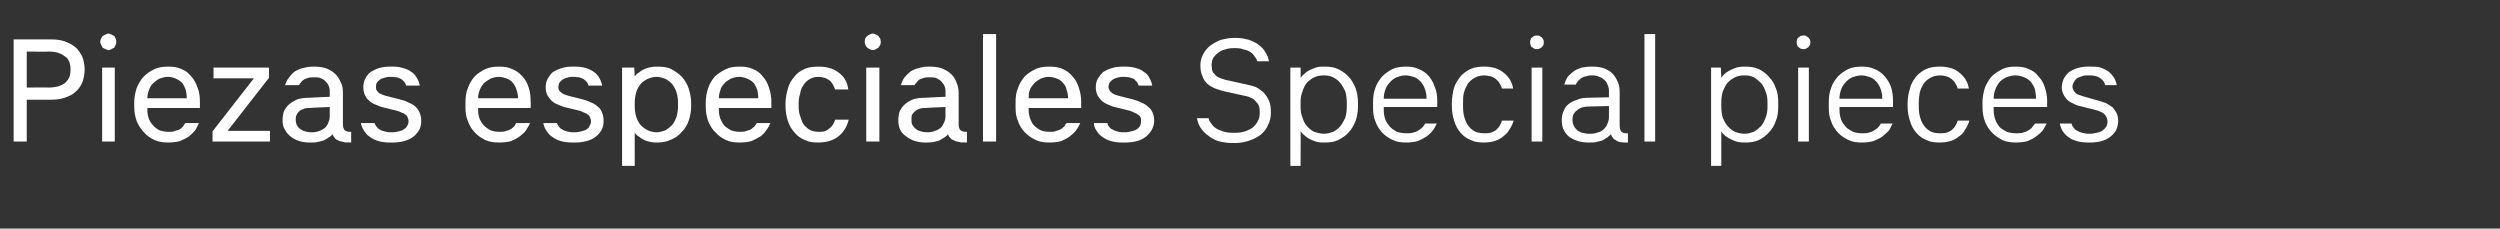 <?xml version="1.0" standalone="no"?>
<!DOCTYPE svg PUBLIC "-//W3C//DTD SVG 1.1//EN" "http://www.w3.org/Graphics/SVG/1.1/DTD/svg11.dtd">
<svg xmlns="http://www.w3.org/2000/svg" version="1.1" width="514px" height="47px" viewBox="0 -7 514 47" style="top:-7px">
  <rect x="0" y="-7" width="514" height="47" fill="#333333" stroke="none"/>
  <desc>Piezas especiales Special pieces</desc>
  <defs/>
  <g id="Polygon592723">
    <path d="M 2.8 22.1 L 5.5 22.1 L 5.5 13.5 C 5.5 13.5 10.47 13.52 10.5 13.5 C 11.5 13.5 12.4 13.4 13.3 13.1 C 14.1 12.8 14.9 12.5 15.5 11.9 C 16.1 11.4 16.6 10.7 16.9 10 C 17.2 9.2 17.4 8.3 17.4 7.3 C 17.4 6.3 17.2 5.4 16.9 4.6 C 16.5 3.9 16.1 3.2 15.5 2.7 C 14.9 2.2 14.1 1.8 13.3 1.5 C 12.4 1.2 11.5 1.1 10.5 1.1 C 10.47 1.08 2.8 1.1 2.8 1.1 L 2.8 22.1 Z M 5.5 11 L 5.5 3.6 C 5.5 3.6 10.12 3.65 10.1 3.6 C 10.7 3.6 11.3 3.7 11.8 3.8 C 12.4 4 12.8 4.2 13.2 4.5 C 13.6 4.7 14 5.1 14.2 5.6 C 14.4 6 14.5 6.6 14.5 7.3 C 14.5 8 14.4 8.6 14.2 9 C 13.9 9.5 13.6 9.9 13.2 10.2 C 12.8 10.4 12.3 10.7 11.8 10.8 C 11.3 10.9 10.7 11 10.1 11 C 10.12 10.96 5.5 11 5.5 11 Z M 21 22.1 L 23.6 22.1 L 23.6 6.9 L 21 6.9 L 21 22.1 Z M 22.3 3.3 C 22.5 3.3 22.7 3.2 22.9 3.1 C 23.1 3 23.3 2.9 23.5 2.8 C 23.6 2.6 23.7 2.4 23.8 2.2 C 23.9 2 23.9 1.8 23.9 1.6 C 23.9 1.4 23.9 1.2 23.8 1 C 23.7 0.8 23.6 0.6 23.5 0.4 C 23.3 0.3 23.1 0.2 22.9 0.1 C 22.7 0 22.5 -0.1 22.3 -0.1 C 22.1 -0.1 21.9 0 21.7 0.1 C 21.5 0.2 21.3 0.3 21.1 0.4 C 21 0.6 20.9 0.7 20.8 0.9 C 20.7 1.1 20.6 1.4 20.6 1.6 C 20.6 1.8 20.7 2 20.8 2.2 C 20.9 2.4 21 2.6 21.1 2.8 C 21.3 2.9 21.4 3 21.7 3.1 C 21.9 3.2 22.1 3.3 22.3 3.3 Z M 34.6 22.3 C 35.5 22.3 36.3 22.2 37 22 C 37.7 21.7 38.4 21.4 38.9 21 C 39.4 20.6 39.8 20.2 40.2 19.7 C 40.5 19.2 40.7 18.7 40.9 18.3 C 40.9 18.3 38.1 18.3 38.1 18.3 C 38 18.4 37.9 18.6 37.7 18.9 C 37.6 19.1 37.3 19.3 37.1 19.5 C 36.8 19.7 36.4 19.8 36 19.9 C 35.7 20.1 35.2 20.1 34.7 20.1 C 34 20.1 33.4 20 32.8 19.8 C 32.3 19.5 31.8 19.2 31.5 18.8 C 31.1 18.4 30.8 17.9 30.6 17.4 C 30.4 16.8 30.3 16.3 30.3 15.7 C 30.29 15.69 30.3 15.2 30.3 15.2 L 41.1 15.2 C 41.1 15.2 41.1 13.96 41.1 14 C 41.1 12.9 41 11.9 40.6 11 C 40.3 10.1 39.9 9.3 39.3 8.7 C 38.8 8 38.1 7.5 37.3 7.2 C 36.5 6.8 35.6 6.7 34.6 6.7 C 33.6 6.7 32.6 6.8 31.8 7.2 C 30.9 7.6 30.2 8.1 29.6 8.7 C 28.9 9.4 28.5 10.2 28.1 11.1 C 27.8 12 27.6 13 27.6 14.1 C 27.6 14.1 27.6 15 27.6 15 C 27.6 16.1 27.8 17 28.1 17.9 C 28.5 18.8 29 19.6 29.6 20.2 C 30.2 20.9 30.9 21.4 31.8 21.8 C 32.7 22.2 33.6 22.3 34.6 22.3 Z M 38.4 13.2 C 38.4 13.2 30.3 13.2 30.3 13.2 C 30.3 12.6 30.4 12.1 30.6 11.6 C 30.8 11 31 10.6 31.4 10.2 C 31.8 9.8 32.2 9.5 32.7 9.2 C 33.3 9 33.8 8.8 34.5 8.8 C 35.2 8.8 35.8 9 36.2 9.2 C 36.7 9.4 37.1 9.7 37.5 10.1 C 37.8 10.5 38 11 38.2 11.5 C 38.3 12 38.4 12.6 38.4 13.2 Z M 43.7 22.1 L 55.5 22.1 L 55.5 19.9 L 46.8 19.9 L 55.3 9 L 55.3 6.9 L 43.9 6.9 L 43.9 9.1 L 52.2 9.1 L 43.7 20 L 43.7 22.1 Z M 72.2 22.3 L 72.2 20.1 C 72.2 20.1 71.84 20.07 71.8 20.1 C 71.4 20.1 71 19.9 70.8 19.7 C 70.6 19.4 70.5 19 70.5 18.6 C 70.5 18.6 70.5 12.1 70.5 12.1 C 70.5 11.2 70.4 10.5 70 9.8 C 69.7 9.1 69.3 8.5 68.8 8.1 C 68.3 7.6 67.7 7.3 66.9 7 C 66.2 6.8 65.5 6.7 64.6 6.7 C 64.6 6.7 64.4 6.7 64.4 6.7 C 63.6 6.7 63 6.8 62.3 7 C 61.7 7.1 61.1 7.4 60.6 7.7 C 60.1 8.1 59.7 8.5 59.4 9 C 59 9.4 58.8 10 58.6 10.5 C 58.6 10.5 61.5 10.5 61.5 10.5 C 61.6 10.3 61.7 10.1 61.9 9.9 C 62.1 9.6 62.3 9.5 62.6 9.3 C 62.8 9.2 63.1 9.1 63.4 9 C 63.7 8.9 64 8.9 64.4 8.9 C 64.4 8.9 64.7 8.9 64.7 8.9 C 65.1 8.9 65.5 8.9 65.8 9 C 66.2 9.2 66.6 9.4 66.8 9.6 C 67.1 9.9 67.4 10.2 67.5 10.5 C 67.7 10.9 67.8 11.3 67.8 11.7 C 67.79 11.75 67.8 12.9 67.8 12.9 C 67.8 12.9 63.62 13.07 63.6 13.1 C 62.7 13.1 61.9 13.2 61.2 13.4 C 60.5 13.7 60 14 59.5 14.4 C 59 14.8 58.7 15.3 58.4 15.8 C 58.2 16.4 58.1 17 58.1 17.7 C 58.1 18.5 58.2 19.1 58.6 19.7 C 58.9 20.3 59.3 20.7 59.8 21.1 C 60.3 21.5 60.9 21.8 61.5 22 C 62.2 22.2 62.9 22.3 63.6 22.3 C 63.6 22.3 64 22.3 64 22.3 C 64.4 22.3 64.9 22.3 65.3 22.2 C 65.7 22.1 66.1 22 66.5 21.9 C 66.9 21.7 67.2 21.5 67.5 21.3 C 67.9 21.1 68.1 20.9 68.4 20.6 C 68.5 20.9 68.6 21.1 68.8 21.3 C 68.9 21.5 69.1 21.7 69.4 21.8 C 69.6 21.9 69.9 22.1 70.3 22.1 C 70.6 22.2 70.9 22.3 71.4 22.3 C 71.35 22.25 72.2 22.3 72.2 22.3 Z M 67.8 15 C 67.8 15 67.79 16.85 67.8 16.8 C 67.8 17.3 67.7 17.8 67.5 18.2 C 67.4 18.6 67.1 19 66.8 19.3 C 66.5 19.5 66.1 19.8 65.7 19.9 C 65.2 20.1 64.7 20.2 64.1 20.2 C 64.1 20.2 63.9 20.2 63.9 20.2 C 63.5 20.2 63.1 20.1 62.7 20 C 62.3 19.9 62 19.7 61.7 19.5 C 61.4 19.3 61.2 19 61 18.7 C 60.9 18.4 60.8 18 60.8 17.6 C 60.8 17.3 60.8 16.9 61 16.6 C 61.1 16.3 61.3 16.1 61.5 15.9 C 61.8 15.6 62.1 15.5 62.4 15.4 C 62.8 15.2 63.2 15.2 63.7 15.2 C 63.69 15.16 67.8 15 67.8 15 Z M 80.1 22.3 C 80.1 22.3 80.8 22.3 80.8 22.3 C 81.6 22.3 82.4 22.2 83.1 22 C 83.8 21.8 84.5 21.5 85 21.1 C 85.5 20.7 85.9 20.2 86.2 19.7 C 86.5 19.1 86.6 18.5 86.6 17.9 C 86.6 17.2 86.5 16.7 86.3 16.2 C 86.1 15.7 85.8 15.3 85.5 15 C 85.1 14.6 84.6 14.3 84 14.1 C 83.5 13.8 82.9 13.6 82.1 13.4 C 82.1 13.4 79.3 12.7 79.3 12.7 C 79 12.6 78.7 12.5 78.5 12.4 C 78.2 12.3 78 12.2 77.8 12 C 77.7 11.9 77.5 11.7 77.4 11.5 C 77.3 11.3 77.3 11.1 77.3 10.9 C 77.3 10.6 77.3 10.3 77.5 10 C 77.6 9.8 77.8 9.6 78.1 9.4 C 78.3 9.2 78.6 9.1 79 9 C 79.3 8.9 79.7 8.8 80.1 8.8 C 80.1 8.8 80.6 8.8 80.6 8.8 C 80.9 8.8 81.2 8.9 81.6 8.9 C 81.9 9 82.2 9.1 82.4 9.2 C 82.7 9.4 82.9 9.6 83.1 9.8 C 83.3 10 83.4 10.3 83.5 10.6 C 83.5 10.6 86.3 10.6 86.3 10.6 C 86.2 10 86 9.5 85.7 9 C 85.4 8.5 85.1 8.1 84.6 7.8 C 84.1 7.4 83.6 7.2 82.9 7 C 82.3 6.8 81.6 6.7 80.8 6.7 C 80.8 6.7 80.1 6.7 80.1 6.7 C 79.3 6.7 78.6 6.8 77.9 7 C 77.3 7.2 76.7 7.5 76.2 7.8 C 75.7 8.2 75.3 8.7 75.1 9.2 C 74.8 9.7 74.7 10.3 74.7 11 C 74.7 11.5 74.8 12 75 12.5 C 75.2 12.9 75.4 13.3 75.8 13.6 C 76.2 14 76.6 14.3 77.2 14.5 C 77.7 14.7 78.3 15 78.9 15.1 C 78.9 15.1 81.7 15.8 81.7 15.8 C 82.1 15.9 82.4 16.1 82.7 16.2 C 83 16.3 83.2 16.4 83.4 16.6 C 83.6 16.7 83.7 16.9 83.8 17.1 C 83.9 17.4 84 17.6 84 17.9 C 84 18.3 83.9 18.6 83.7 18.9 C 83.6 19.2 83.3 19.4 83 19.6 C 82.8 19.8 82.4 19.9 82 20 C 81.6 20.1 81.2 20.2 80.7 20.2 C 80.7 20.2 80.3 20.2 80.3 20.2 C 79.8 20.2 79.4 20.1 79 20 C 78.6 19.9 78.3 19.8 78 19.6 C 77.8 19.5 77.6 19.3 77.4 19 C 77.2 18.8 77.1 18.5 77 18.3 C 77 18.3 74.2 18.3 74.2 18.3 C 74.3 18.8 74.5 19.4 74.8 19.8 C 75.1 20.3 75.5 20.8 76 21.1 C 76.5 21.5 77.1 21.8 77.8 22 C 78.5 22.2 79.2 22.3 80.1 22.3 Z M 102.7 22.3 C 103.6 22.3 104.4 22.2 105.1 22 C 105.8 21.7 106.4 21.4 106.9 21 C 107.4 20.6 107.9 20.2 108.2 19.7 C 108.5 19.2 108.8 18.7 109 18.3 C 109 18.3 106.1 18.3 106.1 18.3 C 106.1 18.4 105.9 18.6 105.8 18.9 C 105.6 19.1 105.4 19.3 105.1 19.5 C 104.8 19.7 104.5 19.8 104.1 19.9 C 103.7 20.1 103.2 20.1 102.7 20.1 C 102 20.1 101.4 20 100.9 19.8 C 100.3 19.5 99.9 19.2 99.5 18.8 C 99.1 18.4 98.8 17.9 98.6 17.4 C 98.4 16.8 98.3 16.3 98.3 15.7 C 98.33 15.69 98.3 15.2 98.3 15.2 L 109.1 15.2 C 109.1 15.2 109.15 13.96 109.1 14 C 109.1 12.9 109 11.9 108.7 11 C 108.4 10.1 108 9.3 107.4 8.7 C 106.8 8 106.1 7.5 105.3 7.2 C 104.5 6.8 103.6 6.7 102.6 6.7 C 101.6 6.7 100.7 6.8 99.8 7.2 C 99 7.6 98.2 8.1 97.6 8.7 C 97 9.4 96.5 10.2 96.2 11.1 C 95.8 12 95.7 13 95.7 14.1 C 95.7 14.1 95.7 15 95.7 15 C 95.7 16.1 95.8 17 96.2 17.9 C 96.5 18.8 97 19.6 97.6 20.2 C 98.2 20.9 99 21.4 99.8 21.8 C 100.7 22.2 101.6 22.3 102.7 22.3 Z M 106.5 13.2 C 106.5 13.2 98.3 13.2 98.3 13.2 C 98.3 12.6 98.4 12.1 98.6 11.6 C 98.8 11 99.1 10.6 99.4 10.2 C 99.8 9.8 100.3 9.5 100.8 9.2 C 101.3 9 101.9 8.8 102.5 8.8 C 103.2 8.8 103.8 9 104.3 9.2 C 104.8 9.4 105.2 9.7 105.5 10.1 C 105.8 10.5 106.1 11 106.2 11.5 C 106.4 12 106.5 12.6 106.5 13.2 Z M 117.6 22.3 C 117.6 22.3 118.3 22.3 118.3 22.3 C 119.1 22.3 119.9 22.2 120.6 22 C 121.4 21.8 122 21.5 122.5 21.1 C 123 20.7 123.4 20.2 123.7 19.7 C 124 19.1 124.1 18.5 124.1 17.9 C 124.1 17.2 124 16.7 123.8 16.2 C 123.6 15.7 123.4 15.3 123 15 C 122.6 14.6 122.1 14.3 121.6 14.1 C 121 13.8 120.4 13.6 119.7 13.4 C 119.7 13.4 116.9 12.7 116.9 12.7 C 116.5 12.6 116.3 12.5 116 12.4 C 115.8 12.3 115.5 12.2 115.4 12 C 115.2 11.9 115 11.7 114.9 11.5 C 114.8 11.3 114.8 11.1 114.8 10.9 C 114.8 10.6 114.9 10.3 115 10 C 115.2 9.8 115.4 9.6 115.6 9.4 C 115.9 9.2 116.2 9.1 116.5 9 C 116.8 8.9 117.2 8.8 117.6 8.8 C 117.6 8.8 118.1 8.8 118.1 8.8 C 118.4 8.8 118.7 8.9 119.1 8.9 C 119.4 9 119.7 9.1 119.9 9.2 C 120.2 9.4 120.4 9.6 120.6 9.8 C 120.8 10 120.9 10.3 121 10.6 C 121 10.6 123.8 10.6 123.8 10.6 C 123.7 10 123.5 9.5 123.2 9 C 122.9 8.5 122.6 8.1 122.1 7.8 C 121.6 7.4 121.1 7.2 120.5 7 C 119.8 6.8 119.1 6.7 118.3 6.7 C 118.3 6.7 117.6 6.7 117.6 6.7 C 116.8 6.7 116.1 6.8 115.5 7 C 114.8 7.2 114.2 7.5 113.7 7.8 C 113.2 8.2 112.9 8.7 112.6 9.2 C 112.3 9.7 112.2 10.3 112.2 11 C 112.2 11.5 112.3 12 112.5 12.5 C 112.7 12.9 113 13.3 113.3 13.6 C 113.7 14 114.1 14.3 114.7 14.5 C 115.2 14.7 115.8 15 116.4 15.1 C 116.4 15.1 119.3 15.8 119.3 15.8 C 119.6 15.9 119.9 16.1 120.2 16.2 C 120.5 16.3 120.7 16.4 120.9 16.6 C 121.1 16.7 121.2 16.9 121.3 17.1 C 121.4 17.4 121.5 17.6 121.5 17.9 C 121.5 18.3 121.4 18.6 121.2 18.9 C 121.1 19.2 120.9 19.4 120.6 19.6 C 120.3 19.8 119.9 19.9 119.5 20 C 119.1 20.1 118.7 20.2 118.2 20.2 C 118.2 20.2 117.8 20.2 117.8 20.2 C 117.3 20.2 116.9 20.1 116.5 20 C 116.2 19.9 115.8 19.8 115.6 19.6 C 115.3 19.5 115.1 19.3 114.9 19 C 114.7 18.8 114.6 18.5 114.5 18.3 C 114.5 18.3 111.7 18.3 111.7 18.3 C 111.8 18.8 112 19.4 112.3 19.8 C 112.6 20.3 113 20.8 113.5 21.1 C 114 21.5 114.6 21.8 115.3 22 C 116 22.2 116.8 22.3 117.6 22.3 Z M 127.9 27.1 L 130.5 27.1 C 130.5 27.1 130.49 20.27 130.5 20.3 C 130.7 20.6 131 20.9 131.4 21.1 C 131.7 21.4 132.1 21.6 132.5 21.8 C 132.9 22 133.4 22.1 133.8 22.2 C 134.3 22.3 134.7 22.3 135.2 22.3 C 136.2 22.3 137.2 22.1 138 21.7 C 138.8 21.4 139.6 20.8 140.2 20.1 C 140.8 19.5 141.3 18.7 141.6 17.8 C 141.9 16.9 142.1 15.9 142.1 14.9 C 142.1 14.9 142.1 14.2 142.1 14.2 C 142.1 13.1 141.9 12.2 141.6 11.2 C 141.3 10.3 140.8 9.5 140.2 8.8 C 139.6 8.2 138.8 7.6 138 7.2 C 137.2 6.8 136.2 6.7 135.2 6.7 C 134.7 6.7 134.3 6.7 133.8 6.8 C 133.4 6.9 132.9 7 132.5 7.2 C 132.1 7.4 131.7 7.6 131.4 7.9 C 131 8.1 130.7 8.4 130.5 8.7 C 130.49 8.73 130.4 6.9 130.4 6.9 L 127.9 6.9 L 127.9 27.1 Z M 135 20.2 C 134.3 20.2 133.7 20 133.2 19.8 C 132.6 19.5 132.1 19.1 131.7 18.7 C 131.3 18.2 131 17.6 130.8 17 C 130.6 16.3 130.5 15.6 130.5 14.8 C 130.5 14.8 130.5 14.2 130.5 14.2 C 130.5 13.4 130.6 12.7 130.8 12 C 131 11.3 131.3 10.8 131.7 10.3 C 132.1 9.8 132.6 9.5 133.2 9.2 C 133.7 9 134.3 8.8 135 8.8 C 135.6 8.8 136.2 9 136.8 9.2 C 137.3 9.5 137.8 9.8 138.2 10.3 C 138.6 10.8 138.9 11.4 139.1 12 C 139.3 12.7 139.4 13.4 139.4 14.2 C 139.4 14.2 139.4 14.8 139.4 14.8 C 139.4 15.6 139.3 16.3 139.1 17 C 138.9 17.6 138.6 18.2 138.2 18.7 C 137.8 19.1 137.3 19.5 136.8 19.8 C 136.2 20 135.6 20.2 135 20.2 Z M 152.1 22.3 C 153 22.3 153.8 22.2 154.5 22 C 155.2 21.7 155.8 21.4 156.4 21 C 156.9 20.6 157.3 20.2 157.6 19.7 C 158 19.2 158.2 18.7 158.4 18.3 C 158.4 18.3 155.6 18.3 155.6 18.3 C 155.5 18.4 155.4 18.6 155.2 18.9 C 155 19.1 154.8 19.3 154.5 19.5 C 154.3 19.7 153.9 19.8 153.5 19.9 C 153.1 20.1 152.7 20.1 152.1 20.1 C 151.5 20.1 150.9 20 150.3 19.8 C 149.8 19.5 149.3 19.2 148.9 18.8 C 148.6 18.4 148.3 17.9 148.1 17.4 C 147.9 16.8 147.8 16.3 147.8 15.7 C 147.77 15.69 147.8 15.2 147.8 15.2 L 158.6 15.2 C 158.6 15.2 158.58 13.96 158.6 14 C 158.6 12.9 158.4 11.9 158.1 11 C 157.8 10.1 157.4 9.3 156.8 8.7 C 156.3 8 155.6 7.5 154.8 7.2 C 154 6.8 153.1 6.7 152.1 6.7 C 151 6.7 150.1 6.8 149.3 7.2 C 148.4 7.6 147.7 8.1 147 8.7 C 146.4 9.4 145.9 10.2 145.6 11.1 C 145.3 12 145.1 13 145.1 14.1 C 145.1 14.1 145.1 15 145.1 15 C 145.1 16.1 145.3 17 145.6 17.9 C 146 18.8 146.4 19.6 147.1 20.2 C 147.7 20.9 148.4 21.4 149.3 21.8 C 150.1 22.2 151.1 22.3 152.1 22.3 Z M 155.9 13.2 C 155.9 13.2 147.8 13.2 147.8 13.2 C 147.8 12.6 147.9 12.1 148.1 11.6 C 148.2 11 148.5 10.6 148.9 10.2 C 149.2 9.8 149.7 9.5 150.2 9.2 C 150.7 9 151.3 8.8 152 8.8 C 152.6 8.8 153.2 9 153.7 9.2 C 154.2 9.4 154.6 9.7 155 10.1 C 155.3 10.5 155.5 11 155.7 11.5 C 155.8 12 155.9 12.6 155.9 13.2 Z M 168.2 22.3 C 169 22.3 169.8 22.2 170.5 22 C 171.1 21.8 171.8 21.5 172.3 21.1 C 172.8 20.7 173.3 20.2 173.6 19.7 C 174 19.1 174.3 18.4 174.5 17.6 C 174.5 17.6 171.7 17.6 171.7 17.6 C 171.6 18 171.4 18.4 171.2 18.7 C 171 19 170.7 19.3 170.4 19.5 C 170.2 19.7 169.8 19.9 169.5 20 C 169.1 20.1 168.7 20.1 168.3 20.1 C 167.7 20.1 167.2 20 166.7 19.8 C 166.2 19.6 165.8 19.2 165.4 18.8 C 165 18.3 164.8 17.8 164.6 17.1 C 164.3 16.4 164.2 15.7 164.2 14.8 C 164.2 14.8 164.2 14.2 164.2 14.2 C 164.2 13.5 164.3 12.9 164.5 12.3 C 164.6 11.6 164.8 11 165.2 10.5 C 165.5 10 165.9 9.6 166.4 9.3 C 166.9 9 167.5 8.8 168.3 8.8 C 168.7 8.8 169.2 8.9 169.5 9 C 169.9 9.1 170.2 9.3 170.5 9.5 C 170.8 9.7 171 10 171.2 10.3 C 171.4 10.6 171.5 11 171.7 11.4 C 171.7 11.4 174.4 11.4 174.4 11.4 C 174.3 10.6 174.1 9.9 173.7 9.3 C 173.4 8.7 172.9 8.3 172.4 7.9 C 171.9 7.5 171.3 7.2 170.6 7 C 169.9 6.8 169.2 6.7 168.4 6.7 C 167.2 6.7 166.2 6.8 165.4 7.2 C 164.5 7.6 163.8 8.1 163.3 8.8 C 162.7 9.5 162.2 10.3 162 11.2 C 161.7 12.2 161.5 13.2 161.5 14.3 C 161.5 14.3 161.5 14.7 161.5 14.7 C 161.5 15.9 161.7 17 162 17.9 C 162.3 18.9 162.8 19.6 163.4 20.3 C 164 21 164.7 21.5 165.5 21.8 C 166.3 22.2 167.2 22.3 168.2 22.3 Z M 178.1 22.1 L 180.8 22.1 L 180.8 6.9 L 178.1 6.9 L 178.1 22.1 Z M 179.5 3.3 C 179.7 3.3 179.9 3.2 180.1 3.1 C 180.3 3 180.5 2.9 180.6 2.8 C 180.7 2.6 180.9 2.4 181 2.2 C 181 2 181.1 1.8 181.1 1.6 C 181.1 1.4 181 1.2 181 1 C 180.9 0.8 180.7 0.6 180.6 0.4 C 180.5 0.3 180.3 0.2 180.1 0.1 C 179.9 0 179.7 -0.1 179.5 -0.1 C 179.2 -0.1 179 0 178.8 0.1 C 178.6 0.2 178.4 0.3 178.3 0.4 C 178.1 0.6 178 0.7 177.9 0.9 C 177.8 1.1 177.8 1.4 177.8 1.6 C 177.8 1.8 177.8 2 177.9 2.2 C 178 2.4 178.1 2.6 178.3 2.8 C 178.4 2.9 178.6 3 178.8 3.1 C 179 3.2 179.2 3.3 179.5 3.3 Z M 198.8 22.3 L 198.8 20.1 C 198.8 20.1 198.41 20.07 198.4 20.1 C 198 20.1 197.6 19.9 197.4 19.7 C 197.2 19.4 197.1 19 197.1 18.6 C 197.1 18.6 197.1 12.1 197.1 12.1 C 197.1 11.2 196.9 10.5 196.6 9.8 C 196.3 9.1 195.9 8.5 195.4 8.1 C 194.9 7.6 194.2 7.3 193.5 7 C 192.8 6.8 192 6.7 191.2 6.7 C 191.2 6.7 190.9 6.7 190.9 6.7 C 190.2 6.7 189.5 6.8 188.9 7 C 188.3 7.1 187.7 7.4 187.2 7.7 C 186.7 8.1 186.3 8.5 185.9 9 C 185.6 9.4 185.4 10 185.2 10.5 C 185.2 10.5 188 10.5 188 10.5 C 188.1 10.3 188.3 10.1 188.5 9.9 C 188.7 9.6 188.9 9.5 189.1 9.3 C 189.4 9.2 189.7 9.1 190 9 C 190.3 8.9 190.6 8.9 190.9 8.9 C 190.9 8.9 191.2 8.9 191.2 8.9 C 191.6 8.9 192 8.9 192.4 9 C 192.8 9.2 193.1 9.4 193.4 9.6 C 193.7 9.9 193.9 10.2 194.1 10.5 C 194.3 10.9 194.4 11.3 194.4 11.7 C 194.37 11.75 194.4 12.9 194.4 12.9 C 194.4 12.9 190.2 13.07 190.2 13.1 C 189.3 13.1 188.5 13.2 187.8 13.4 C 187.1 13.7 186.5 14 186.1 14.4 C 185.6 14.8 185.3 15.3 185 15.8 C 184.8 16.4 184.7 17 184.7 17.7 C 184.7 18.5 184.8 19.1 185.1 19.7 C 185.4 20.3 185.8 20.7 186.4 21.1 C 186.9 21.5 187.5 21.8 188.1 22 C 188.8 22.2 189.5 22.3 190.2 22.3 C 190.2 22.3 190.5 22.3 190.5 22.3 C 191 22.3 191.4 22.3 191.9 22.2 C 192.3 22.1 192.7 22 193.1 21.9 C 193.4 21.7 193.8 21.5 194.1 21.3 C 194.4 21.1 194.7 20.9 194.9 20.6 C 195 20.9 195.2 21.1 195.3 21.3 C 195.5 21.5 195.7 21.7 196 21.8 C 196.2 21.9 196.5 22.1 196.8 22.1 C 197.2 22.2 197.5 22.3 197.9 22.3 C 197.93 22.25 198.8 22.3 198.8 22.3 Z M 194.4 15 C 194.4 15 194.37 16.85 194.4 16.8 C 194.4 17.3 194.3 17.8 194.1 18.2 C 193.9 18.6 193.7 19 193.4 19.3 C 193.1 19.5 192.7 19.8 192.2 19.9 C 191.8 20.1 191.3 20.2 190.7 20.2 C 190.7 20.2 190.5 20.2 190.5 20.2 C 190.1 20.2 189.6 20.1 189.3 20 C 188.9 19.9 188.5 19.7 188.3 19.5 C 188 19.3 187.8 19 187.6 18.7 C 187.4 18.4 187.4 18 187.4 17.6 C 187.4 17.3 187.4 16.9 187.5 16.6 C 187.7 16.3 187.9 16.1 188.1 15.9 C 188.4 15.6 188.7 15.5 189 15.4 C 189.4 15.2 189.8 15.2 190.3 15.2 C 190.27 15.16 194.4 15 194.4 15 Z M 202.1 22.1 L 204.8 22.1 L 204.8 0 L 202.1 0 L 202.1 22.1 Z M 215.8 22.3 C 216.7 22.3 217.5 22.2 218.2 22 C 218.9 21.7 219.5 21.4 220 21 C 220.5 20.6 221 20.2 221.3 19.7 C 221.7 19.2 221.9 18.7 222.1 18.3 C 222.1 18.3 219.3 18.3 219.3 18.3 C 219.2 18.4 219 18.6 218.9 18.9 C 218.7 19.1 218.5 19.3 218.2 19.5 C 217.9 19.7 217.6 19.8 217.2 19.9 C 216.8 20.1 216.4 20.1 215.8 20.1 C 215.1 20.1 214.5 20 214 19.8 C 213.4 19.5 213 19.2 212.6 18.8 C 212.2 18.4 212 17.9 211.8 17.4 C 211.6 16.8 211.5 16.3 211.5 15.7 C 211.45 15.69 211.5 15.2 211.5 15.2 L 222.3 15.2 C 222.3 15.2 222.26 13.96 222.3 14 C 222.3 12.9 222.1 11.9 221.8 11 C 221.5 10.1 221.1 9.3 220.5 8.7 C 219.9 8 219.3 7.5 218.5 7.2 C 217.7 6.8 216.7 6.7 215.7 6.7 C 214.7 6.7 213.8 6.8 212.9 7.2 C 212.1 7.6 211.3 8.1 210.7 8.7 C 210.1 9.4 209.6 10.2 209.3 11.1 C 208.9 12 208.8 13 208.8 14.1 C 208.8 14.1 208.8 15 208.8 15 C 208.8 16.1 208.9 17 209.3 17.9 C 209.6 18.8 210.1 19.6 210.7 20.2 C 211.4 20.9 212.1 21.4 213 21.8 C 213.8 22.2 214.8 22.3 215.8 22.3 Z M 219.6 13.2 C 219.6 13.2 211.5 13.2 211.5 13.2 C 211.5 12.6 211.5 12.1 211.7 11.6 C 211.9 11 212.2 10.6 212.6 10.2 C 212.9 9.8 213.4 9.5 213.9 9.2 C 214.4 9 215 8.8 215.6 8.8 C 216.3 8.8 216.9 9 217.4 9.2 C 217.9 9.4 218.3 9.7 218.6 10.1 C 219 10.5 219.2 11 219.3 11.5 C 219.5 12 219.6 12.6 219.6 13.2 Z M 230.7 22.3 C 230.7 22.3 231.4 22.3 231.4 22.3 C 232.2 22.3 233 22.2 233.8 22 C 234.5 21.8 235.1 21.5 235.6 21.1 C 236.1 20.7 236.5 20.2 236.8 19.7 C 237.1 19.1 237.3 18.5 237.3 17.9 C 237.3 17.2 237.2 16.7 237 16.2 C 236.8 15.7 236.5 15.3 236.1 15 C 235.7 14.6 235.2 14.3 234.7 14.1 C 234.1 13.8 233.5 13.6 232.8 13.4 C 232.8 13.4 230 12.7 230 12.7 C 229.7 12.6 229.4 12.5 229.1 12.4 C 228.9 12.3 228.7 12.2 228.5 12 C 228.3 11.9 228.2 11.7 228.1 11.5 C 228 11.3 227.9 11.1 227.9 10.9 C 227.9 10.6 228 10.3 228.1 10 C 228.3 9.8 228.5 9.6 228.7 9.4 C 229 9.2 229.3 9.1 229.6 9 C 230 8.9 230.3 8.8 230.7 8.8 C 230.7 8.8 231.2 8.8 231.2 8.8 C 231.5 8.8 231.9 8.9 232.2 8.9 C 232.5 9 232.8 9.1 233.1 9.2 C 233.3 9.4 233.5 9.6 233.7 9.8 C 233.9 10 234 10.3 234.1 10.6 C 234.1 10.6 236.9 10.6 236.9 10.6 C 236.8 10 236.6 9.5 236.3 9 C 236.1 8.5 235.7 8.1 235.2 7.8 C 234.8 7.4 234.2 7.2 233.6 7 C 232.9 6.8 232.2 6.7 231.4 6.7 C 231.4 6.7 230.7 6.7 230.7 6.7 C 230 6.7 229.2 6.8 228.6 7 C 227.9 7.2 227.3 7.5 226.8 7.8 C 226.4 8.2 226 8.7 225.7 9.2 C 225.4 9.7 225.3 10.3 225.3 11 C 225.3 11.5 225.4 12 225.6 12.5 C 225.8 12.9 226.1 13.3 226.4 13.6 C 226.8 14 227.3 14.3 227.8 14.5 C 228.3 14.7 228.9 15 229.6 15.1 C 229.6 15.1 232.4 15.8 232.4 15.8 C 232.7 15.9 233 16.1 233.3 16.2 C 233.6 16.3 233.8 16.4 234 16.6 C 234.2 16.7 234.4 16.9 234.5 17.1 C 234.6 17.4 234.6 17.6 234.6 17.9 C 234.6 18.3 234.5 18.6 234.4 18.9 C 234.2 19.2 234 19.4 233.7 19.6 C 233.4 19.8 233 19.9 232.6 20 C 232.2 20.1 231.8 20.2 231.3 20.2 C 231.3 20.2 230.9 20.2 230.9 20.2 C 230.4 20.2 230 20.1 229.6 20 C 229.3 19.9 229 19.8 228.7 19.6 C 228.4 19.5 228.2 19.3 228 19 C 227.8 18.8 227.7 18.5 227.7 18.3 C 227.7 18.3 224.9 18.3 224.9 18.3 C 224.9 18.8 225.1 19.4 225.4 19.8 C 225.7 20.3 226.1 20.8 226.6 21.1 C 227.1 21.5 227.7 21.8 228.4 22 C 229.1 22.2 229.9 22.3 230.7 22.3 Z M 253.2 22.4 C 253.2 22.4 254.1 22.4 254.1 22.4 C 255 22.4 256 22.2 256.9 21.9 C 257.8 21.6 258.5 21.2 259.2 20.7 C 259.8 20.2 260.4 19.5 260.7 18.7 C 261.1 18 261.3 17.1 261.3 16.1 C 261.3 15.2 261.2 14.4 260.9 13.7 C 260.6 13 260.2 12.5 259.8 12 C 259.3 11.6 258.8 11.2 258.2 10.9 C 257.6 10.7 257 10.5 256.4 10.4 C 256.4 10.4 251.9 9.4 251.9 9.4 C 251.3 9.2 250.9 9.1 250.5 8.9 C 250.1 8.7 249.9 8.5 249.7 8.2 C 249.4 8 249.3 7.7 249.2 7.4 C 249.2 7.1 249.1 6.7 249.1 6.4 C 249.1 5.9 249.2 5.4 249.4 5 C 249.7 4.5 250 4.2 250.4 3.9 C 250.8 3.6 251.2 3.3 251.8 3.2 C 252.3 3 252.9 2.9 253.6 2.9 C 253.6 2.9 254.1 2.9 254.1 2.9 C 254.8 2.9 255.3 3 255.8 3.2 C 256.4 3.3 256.8 3.5 257.2 3.8 C 257.5 4 257.8 4.3 258 4.7 C 258.3 5 258.4 5.3 258.5 5.6 C 258.5 5.6 260.9 5.6 260.9 5.6 C 260.8 5 260.6 4.4 260.2 3.8 C 259.9 3.2 259.4 2.7 258.9 2.3 C 258.3 1.8 257.6 1.5 256.8 1.2 C 256.1 1 255.2 0.8 254.3 0.8 C 254.3 0.8 253.5 0.8 253.5 0.8 C 252.7 0.8 251.8 1 251 1.2 C 250.2 1.5 249.5 1.9 248.8 2.4 C 248.2 2.9 247.7 3.5 247.4 4.1 C 247 4.8 246.8 5.6 246.8 6.4 C 246.8 7.3 246.9 8 247.2 8.6 C 247.4 9.2 247.7 9.7 248.1 10.1 C 248.5 10.5 249 10.8 249.6 11.1 C 250.1 11.3 250.7 11.5 251.4 11.7 C 251.4 11.7 255.9 12.7 255.9 12.7 C 256.5 12.8 257 13 257.4 13.2 C 257.8 13.4 258.1 13.7 258.3 14 C 258.6 14.3 258.8 14.6 258.9 15 C 259 15.4 259 15.8 259 16.2 C 259 16.9 258.9 17.4 258.6 17.9 C 258.4 18.4 258 18.8 257.6 19.2 C 257.2 19.5 256.6 19.8 256 20 C 255.4 20.2 254.8 20.3 254.1 20.3 C 254.1 20.3 253.3 20.3 253.3 20.3 C 252.6 20.3 252 20.2 251.4 20 C 250.8 19.8 250.3 19.6 249.9 19.3 C 249.5 19 249.2 18.7 249 18.3 C 248.7 18 248.5 17.6 248.5 17.3 C 248.5 17.3 246.1 17.3 246.1 17.3 C 246.2 17.9 246.4 18.6 246.8 19.2 C 247.2 19.8 247.6 20.3 248.3 20.8 C 248.9 21.3 249.6 21.7 250.4 22 C 251.2 22.2 252.2 22.4 253.2 22.4 Z M 265.3 27.1 L 267.4 27.1 C 267.4 27.1 267.44 19.98 267.4 20 C 267.7 20.4 268 20.7 268.4 21 C 268.7 21.3 269.1 21.5 269.5 21.7 C 270 21.9 270.4 22.1 270.9 22.2 C 271.4 22.3 271.9 22.3 272.4 22.3 C 273.4 22.3 274.3 22.2 275.1 21.8 C 275.9 21.4 276.7 20.9 277.3 20.2 C 277.9 19.6 278.3 18.8 278.7 17.9 C 279 17 279.2 16 279.2 15 C 279.2 15 279.2 14.1 279.2 14.1 C 279.2 13 279 12 278.7 11.1 C 278.3 10.2 277.9 9.4 277.3 8.8 C 276.7 8.1 275.9 7.6 275.1 7.2 C 274.3 6.8 273.4 6.7 272.4 6.7 C 271.9 6.7 271.4 6.7 270.9 6.8 C 270.4 6.9 270 7.1 269.5 7.3 C 269.1 7.5 268.7 7.7 268.4 8 C 268 8.3 267.7 8.6 267.4 9 C 267.44 9.01 267.4 6.9 267.4 6.9 L 265.3 6.9 L 265.3 27.1 Z M 272.2 20.5 C 271.5 20.5 270.8 20.3 270.2 20.1 C 269.6 19.8 269.1 19.4 268.7 18.9 C 268.3 18.5 268 17.9 267.8 17.2 C 267.5 16.5 267.4 15.8 267.4 15 C 267.4 15 267.4 14 267.4 14 C 267.4 13.2 267.5 12.5 267.8 11.8 C 268 11.1 268.3 10.5 268.7 10 C 269.1 9.6 269.6 9.2 270.2 8.9 C 270.8 8.6 271.5 8.5 272.2 8.5 C 272.9 8.5 273.5 8.6 274.1 8.9 C 274.7 9.2 275.2 9.6 275.6 10.1 C 276 10.6 276.3 11.2 276.6 11.8 C 276.8 12.5 276.9 13.3 276.9 14.1 C 276.9 14.1 276.9 14.9 276.9 14.9 C 276.9 15.7 276.8 16.5 276.6 17.2 C 276.3 17.8 276 18.4 275.6 18.9 C 275.2 19.4 274.7 19.8 274.1 20.1 C 273.5 20.3 272.9 20.5 272.2 20.5 Z M 289.1 22.3 C 290 22.3 290.8 22.2 291.5 22 C 292.2 21.7 292.8 21.4 293.4 21 C 293.9 20.6 294.3 20.2 294.6 19.8 C 295 19.3 295.2 18.8 295.4 18.4 C 295.4 18.4 293 18.4 293 18.4 C 292.9 18.6 292.8 18.8 292.6 19 C 292.4 19.3 292.1 19.5 291.8 19.7 C 291.5 19.9 291.2 20.1 290.7 20.2 C 290.3 20.4 289.8 20.4 289.2 20.4 C 288.5 20.4 287.8 20.3 287.2 20.1 C 286.7 19.8 286.2 19.5 285.8 19.1 C 285.4 18.6 285 18.1 284.8 17.5 C 284.6 16.9 284.5 16.3 284.5 15.6 C 284.5 15.63 284.5 15 284.5 15 L 295.5 15 C 295.5 15 295.5 13.83 295.5 13.8 C 295.5 12.8 295.4 11.8 295 10.9 C 294.7 10 294.3 9.3 293.8 8.7 C 293.2 8 292.5 7.5 291.7 7.2 C 290.9 6.8 290 6.7 289.1 6.7 C 288.1 6.7 287.2 6.8 286.3 7.2 C 285.5 7.6 284.8 8.1 284.2 8.7 C 283.6 9.4 283.1 10.1 282.8 11 C 282.4 12 282.3 13 282.3 14 C 282.3 14 282.3 15.1 282.3 15.1 C 282.3 16.2 282.4 17.1 282.8 18 C 283.1 18.9 283.6 19.6 284.2 20.3 C 284.8 20.9 285.5 21.4 286.4 21.8 C 287.2 22.2 288.1 22.3 289.1 22.3 Z M 293.3 13.3 C 293.3 13.3 284.5 13.3 284.5 13.3 C 284.5 12.6 284.6 12.1 284.8 11.5 C 285 10.9 285.3 10.4 285.7 10 C 286.1 9.5 286.5 9.2 287.1 8.9 C 287.7 8.7 288.3 8.5 289 8.5 C 289.7 8.5 290.3 8.7 290.9 8.9 C 291.4 9.1 291.8 9.5 292.2 9.9 C 292.5 10.3 292.8 10.8 293 11.4 C 293.2 12 293.3 12.6 293.3 13.3 Z M 305.1 22.3 C 305.9 22.3 306.6 22.2 307.3 22 C 307.9 21.8 308.5 21.5 309 21.1 C 309.5 20.7 310 20.3 310.3 19.7 C 310.7 19.1 311 18.5 311.2 17.8 C 311.2 17.8 308.8 17.8 308.8 17.8 C 308.7 18.2 308.5 18.6 308.3 18.9 C 308.1 19.3 307.8 19.5 307.5 19.8 C 307.2 20 306.8 20.2 306.4 20.3 C 306.1 20.4 305.6 20.4 305.2 20.4 C 304.5 20.4 303.9 20.3 303.4 20.1 C 302.8 19.8 302.4 19.5 302 19 C 301.6 18.5 301.3 17.9 301.1 17.2 C 300.9 16.6 300.8 15.8 300.8 14.9 C 300.8 14.9 300.8 14.1 300.8 14.1 C 300.8 13.4 300.8 12.7 301 12 C 301.2 11.3 301.5 10.7 301.8 10.2 C 302.2 9.7 302.6 9.3 303.2 9 C 303.7 8.7 304.4 8.5 305.2 8.5 C 305.6 8.5 306.1 8.6 306.5 8.7 C 306.9 8.8 307.2 9 307.5 9.2 C 307.8 9.5 308.1 9.7 308.3 10.1 C 308.5 10.4 308.7 10.8 308.8 11.2 C 308.8 11.2 311.1 11.2 311.1 11.2 C 311 10.5 310.7 9.8 310.4 9.3 C 310 8.7 309.6 8.3 309.1 7.9 C 308.6 7.5 308 7.2 307.4 7 C 306.7 6.8 306 6.7 305.2 6.7 C 304.1 6.7 303.2 6.8 302.3 7.2 C 301.5 7.6 300.8 8.1 300.2 8.8 C 299.7 9.5 299.2 10.2 298.9 11.2 C 298.7 12.1 298.5 13.1 298.5 14.2 C 298.5 14.2 298.5 14.8 298.5 14.8 C 298.5 16 298.7 17 299 17.9 C 299.3 18.9 299.7 19.6 300.3 20.3 C 300.9 21 301.6 21.5 302.4 21.8 C 303.2 22.2 304.1 22.3 305.1 22.3 Z M 314.9 22.1 L 317.1 22.1 L 317.1 6.9 L 314.9 6.9 L 314.9 22.1 Z M 316 3.1 C 316.2 3.1 316.4 3.1 316.5 3 C 316.7 2.9 316.9 2.8 317 2.7 C 317.1 2.6 317.2 2.4 317.3 2.3 C 317.4 2.1 317.4 1.9 317.4 1.7 C 317.4 1.5 317.4 1.3 317.3 1.1 C 317.2 1 317.1 0.8 317 0.7 C 316.9 0.6 316.7 0.5 316.5 0.4 C 316.4 0.3 316.2 0.3 316 0.3 C 315.8 0.3 315.6 0.3 315.4 0.4 C 315.3 0.5 315.1 0.6 315 0.7 C 314.8 0.8 314.7 1 314.7 1.1 C 314.6 1.3 314.6 1.5 314.6 1.7 C 314.6 1.9 314.6 2.1 314.7 2.2 C 314.7 2.4 314.8 2.6 315 2.7 C 315.1 2.8 315.3 2.9 315.4 3 C 315.6 3.1 315.8 3.1 316 3.1 Z M 334.7 22.3 L 334.7 20.4 C 334.7 20.4 334.37 20.43 334.4 20.4 C 333.9 20.4 333.6 20.3 333.3 20 C 333.1 19.7 333 19.3 333 18.7 C 333 18.7 333 12 333 12 C 333 11.2 332.9 10.4 332.6 9.8 C 332.3 9.1 331.9 8.5 331.5 8.1 C 331 7.6 330.4 7.3 329.7 7 C 329 6.8 328.2 6.7 327.4 6.7 C 327.4 6.7 327.1 6.7 327.1 6.7 C 326.4 6.7 325.8 6.8 325.2 6.9 C 324.6 7.1 324 7.3 323.5 7.7 C 323.1 8 322.7 8.4 322.3 8.8 C 322 9.3 321.8 9.8 321.6 10.4 C 321.6 10.4 324 10.4 324 10.4 C 324.1 10.1 324.3 9.8 324.5 9.6 C 324.7 9.4 324.9 9.2 325.2 9 C 325.4 8.9 325.7 8.7 326.1 8.7 C 326.4 8.6 326.7 8.5 327 8.5 C 327 8.5 327.5 8.5 327.5 8.5 C 327.9 8.5 328.4 8.6 328.8 8.8 C 329.2 8.9 329.5 9.1 329.8 9.4 C 330.1 9.6 330.4 10 330.5 10.4 C 330.7 10.8 330.8 11.2 330.8 11.7 C 330.79 11.75 330.8 13 330.8 13 C 330.8 13 326.63 13.1 326.6 13.1 C 325.7 13.1 324.9 13.2 324.3 13.5 C 323.6 13.7 323 14 322.5 14.4 C 322 14.8 321.7 15.2 321.5 15.8 C 321.2 16.4 321.1 17 321.1 17.7 C 321.1 18.5 321.2 19.1 321.5 19.7 C 321.8 20.3 322.2 20.8 322.7 21.2 C 323.2 21.5 323.8 21.8 324.4 22 C 325.1 22.2 325.7 22.3 326.5 22.3 C 326.5 22.3 326.8 22.3 326.8 22.3 C 327.3 22.3 327.8 22.3 328.2 22.2 C 328.6 22.1 329 22 329.4 21.9 C 329.7 21.7 330.1 21.5 330.4 21.3 C 330.7 21.1 331 20.8 331.2 20.6 C 331.3 20.8 331.4 21.1 331.6 21.3 C 331.7 21.5 331.9 21.7 332.2 21.8 C 332.4 22 332.7 22.1 333 22.2 C 333.3 22.2 333.6 22.3 334 22.3 C 334.03 22.28 334.7 22.3 334.7 22.3 Z M 330.8 14.8 C 330.8 14.8 330.79 16.96 330.8 17 C 330.8 17.5 330.7 18 330.5 18.4 C 330.4 18.8 330.1 19.2 329.8 19.5 C 329.5 19.8 329.1 20.1 328.6 20.2 C 328.1 20.4 327.6 20.5 327 20.5 C 327 20.5 326.7 20.5 326.7 20.5 C 326.2 20.5 325.8 20.4 325.3 20.3 C 324.9 20.2 324.6 20 324.3 19.8 C 324 19.5 323.7 19.2 323.6 18.9 C 323.4 18.5 323.3 18.1 323.3 17.6 C 323.3 17.2 323.4 16.8 323.5 16.5 C 323.7 16.2 323.9 15.9 324.2 15.7 C 324.5 15.4 324.8 15.3 325.2 15.1 C 325.7 15 326.1 14.9 326.7 14.9 C 326.69 14.91 330.8 14.8 330.8 14.8 Z M 338.1 22.1 L 340.3 22.1 L 340.3 0 L 338.1 0 L 338.1 22.1 Z M 351.8 27.1 L 353.9 27.1 C 353.9 27.1 353.89 19.98 353.9 20 C 354.1 20.4 354.5 20.7 354.8 21 C 355.2 21.3 355.6 21.5 356 21.7 C 356.4 21.9 356.9 22.1 357.4 22.2 C 357.9 22.3 358.3 22.3 358.9 22.3 C 359.8 22.3 360.7 22.2 361.6 21.8 C 362.4 21.4 363.1 20.9 363.7 20.2 C 364.3 19.6 364.8 18.8 365.1 17.9 C 365.5 17 365.6 16 365.6 15 C 365.6 15 365.6 14.1 365.6 14.1 C 365.6 13 365.5 12 365.1 11.1 C 364.8 10.2 364.3 9.4 363.7 8.8 C 363.1 8.1 362.4 7.6 361.6 7.2 C 360.7 6.8 359.8 6.7 358.9 6.7 C 358.3 6.7 357.9 6.7 357.4 6.8 C 356.9 6.9 356.4 7.1 356 7.3 C 355.6 7.5 355.2 7.7 354.8 8 C 354.5 8.3 354.1 8.6 353.9 9 C 353.89 9.01 353.8 6.9 353.8 6.9 L 351.8 6.9 L 351.8 27.1 Z M 358.7 20.5 C 357.9 20.5 357.3 20.3 356.7 20.1 C 356.1 19.8 355.6 19.4 355.2 18.9 C 354.8 18.5 354.5 17.9 354.2 17.2 C 354 16.5 353.9 15.8 353.9 15 C 353.9 15 353.9 14 353.9 14 C 353.9 13.2 354 12.5 354.2 11.8 C 354.5 11.1 354.8 10.5 355.2 10 C 355.6 9.6 356.1 9.2 356.7 8.9 C 357.3 8.6 357.9 8.5 358.7 8.5 C 359.4 8.5 360 8.6 360.6 8.9 C 361.1 9.2 361.6 9.6 362.1 10.1 C 362.5 10.6 362.8 11.2 363 11.8 C 363.3 12.5 363.4 13.3 363.4 14.1 C 363.4 14.1 363.4 14.9 363.4 14.9 C 363.4 15.7 363.3 16.5 363 17.2 C 362.8 17.8 362.5 18.4 362.1 18.9 C 361.6 19.4 361.1 19.8 360.6 20.1 C 360 20.3 359.4 20.5 358.7 20.5 Z M 369.7 22.1 L 371.9 22.1 L 371.9 6.9 L 369.7 6.9 L 369.7 22.1 Z M 370.8 3.1 C 371 3.1 371.2 3.1 371.3 3 C 371.5 2.9 371.7 2.8 371.8 2.7 C 371.9 2.6 372 2.4 372.1 2.3 C 372.2 2.1 372.2 1.9 372.2 1.7 C 372.2 1.5 372.2 1.3 372.1 1.1 C 372 1 371.9 0.8 371.8 0.7 C 371.7 0.6 371.5 0.5 371.3 0.4 C 371.2 0.3 371 0.3 370.8 0.3 C 370.6 0.3 370.4 0.3 370.2 0.4 C 370.1 0.5 369.9 0.6 369.8 0.7 C 369.6 0.8 369.5 1 369.5 1.1 C 369.4 1.3 369.4 1.5 369.4 1.7 C 369.4 1.9 369.4 2.1 369.5 2.2 C 369.5 2.4 369.6 2.6 369.8 2.7 C 369.9 2.8 370.1 2.9 370.2 3 C 370.4 3.1 370.6 3.1 370.8 3.1 Z M 382.8 22.3 C 383.7 22.3 384.5 22.2 385.2 22 C 385.9 21.7 386.6 21.4 387.1 21 C 387.6 20.6 388 20.2 388.4 19.8 C 388.7 19.3 388.9 18.8 389.1 18.4 C 389.1 18.4 386.7 18.4 386.7 18.4 C 386.6 18.6 386.5 18.8 386.3 19 C 386.1 19.3 385.8 19.5 385.5 19.7 C 385.2 19.9 384.9 20.1 384.4 20.2 C 384 20.4 383.5 20.4 382.9 20.4 C 382.2 20.4 381.5 20.3 381 20.1 C 380.4 19.8 379.9 19.5 379.5 19.1 C 379.1 18.6 378.7 18.1 378.5 17.5 C 378.3 16.9 378.2 16.3 378.2 15.6 C 378.21 15.63 378.2 15 378.2 15 L 389.2 15 C 389.2 15 389.21 13.83 389.2 13.8 C 389.2 12.8 389.1 11.8 388.8 10.9 C 388.5 10 388 9.3 387.5 8.7 C 386.9 8 386.2 7.5 385.4 7.2 C 384.6 6.8 383.7 6.7 382.8 6.7 C 381.8 6.7 380.9 6.8 380 7.2 C 379.2 7.6 378.5 8.1 377.9 8.7 C 377.3 9.4 376.8 10.1 376.5 11 C 376.1 12 376 13 376 14 C 376 14 376 15.1 376 15.1 C 376 16.2 376.1 17.1 376.5 18 C 376.8 18.9 377.3 19.6 377.9 20.3 C 378.5 20.9 379.2 21.4 380.1 21.8 C 380.9 22.2 381.8 22.3 382.8 22.3 Z M 387 13.3 C 387 13.3 378.2 13.3 378.2 13.3 C 378.2 12.6 378.3 12.1 378.5 11.5 C 378.7 10.9 379 10.4 379.4 10 C 379.8 9.5 380.2 9.2 380.8 8.9 C 381.4 8.7 382 8.5 382.7 8.5 C 383.4 8.5 384 8.7 384.6 8.9 C 385.1 9.1 385.5 9.5 385.9 9.9 C 386.2 10.3 386.5 10.8 386.7 11.4 C 386.9 12 387 12.6 387 13.3 Z M 398.8 22.3 C 399.6 22.3 400.3 22.2 401 22 C 401.7 21.8 402.2 21.5 402.7 21.1 C 403.3 20.7 403.7 20.3 404 19.7 C 404.4 19.1 404.7 18.5 404.9 17.8 C 404.9 17.8 402.5 17.8 402.5 17.8 C 402.4 18.2 402.2 18.6 402 18.9 C 401.8 19.3 401.5 19.5 401.2 19.8 C 400.9 20 400.5 20.2 400.1 20.3 C 399.8 20.4 399.3 20.4 398.9 20.4 C 398.2 20.4 397.6 20.3 397.1 20.1 C 396.5 19.8 396.1 19.5 395.7 19 C 395.3 18.5 395 17.9 394.8 17.2 C 394.6 16.6 394.5 15.8 394.5 14.9 C 394.5 14.9 394.5 14.1 394.5 14.1 C 394.5 13.4 394.6 12.7 394.7 12 C 394.9 11.3 395.2 10.7 395.5 10.2 C 395.9 9.7 396.3 9.3 396.9 9 C 397.4 8.7 398.1 8.5 398.9 8.5 C 399.4 8.5 399.8 8.6 400.2 8.7 C 400.6 8.8 400.9 9 401.2 9.2 C 401.5 9.5 401.8 9.7 402 10.1 C 402.2 10.4 402.4 10.8 402.5 11.2 C 402.5 11.2 404.8 11.2 404.8 11.2 C 404.7 10.5 404.4 9.8 404.1 9.3 C 403.7 8.7 403.3 8.3 402.8 7.9 C 402.3 7.5 401.8 7.2 401.1 7 C 400.4 6.8 399.7 6.7 398.9 6.7 C 397.8 6.7 396.9 6.8 396 7.2 C 395.2 7.6 394.5 8.1 393.9 8.8 C 393.4 9.5 392.9 10.2 392.7 11.2 C 392.4 12.1 392.2 13.1 392.2 14.2 C 392.2 14.2 392.2 14.8 392.2 14.8 C 392.2 16 392.4 17 392.7 17.9 C 393 18.9 393.4 19.6 394 20.3 C 394.6 21 395.3 21.5 396.1 21.8 C 396.9 22.2 397.8 22.3 398.8 22.3 Z M 414.5 22.3 C 415.4 22.3 416.2 22.2 416.9 22 C 417.6 21.7 418.2 21.4 418.7 21 C 419.2 20.6 419.7 20.2 420 19.8 C 420.3 19.3 420.6 18.8 420.8 18.4 C 420.8 18.4 418.4 18.4 418.4 18.4 C 418.3 18.6 418.1 18.8 417.9 19 C 417.8 19.3 417.5 19.5 417.2 19.7 C 416.9 19.9 416.5 20.1 416.1 20.2 C 415.7 20.4 415.2 20.4 414.6 20.4 C 413.8 20.4 413.2 20.3 412.6 20.1 C 412 19.8 411.5 19.5 411.1 19.1 C 410.7 18.6 410.4 18.1 410.2 17.5 C 410 16.9 409.9 16.3 409.9 15.6 C 409.86 15.63 409.9 15 409.9 15 L 420.9 15 C 420.9 15 420.86 13.83 420.9 13.8 C 420.9 12.8 420.7 11.8 420.4 10.9 C 420.1 10 419.7 9.3 419.1 8.7 C 418.6 8 417.9 7.5 417.1 7.2 C 416.3 6.8 415.4 6.7 414.4 6.7 C 413.4 6.7 412.5 6.8 411.7 7.2 C 410.9 7.6 410.1 8.1 409.5 8.7 C 408.9 9.4 408.5 10.1 408.1 11 C 407.8 12 407.6 13 407.6 14 C 407.6 14 407.6 15.1 407.6 15.1 C 407.6 16.2 407.8 17.1 408.1 18 C 408.5 18.9 408.9 19.6 409.6 20.3 C 410.2 20.9 410.9 21.4 411.7 21.8 C 412.6 22.2 413.5 22.3 414.5 22.3 Z M 418.6 13.3 C 418.6 13.3 409.9 13.3 409.9 13.3 C 409.9 12.6 410 12.1 410.2 11.5 C 410.4 10.9 410.7 10.4 411 10 C 411.4 9.5 411.9 9.2 412.5 8.9 C 413 8.7 413.7 8.5 414.4 8.5 C 415.1 8.5 415.7 8.7 416.2 8.9 C 416.8 9.1 417.2 9.5 417.6 9.9 C 417.9 10.3 418.2 10.8 418.4 11.4 C 418.5 12 418.6 12.6 418.6 13.3 Z M 429.2 22.3 C 429.2 22.3 429.8 22.3 429.8 22.3 C 430.6 22.3 431.4 22.2 432.1 22 C 432.8 21.8 433.4 21.5 433.9 21.1 C 434.4 20.7 434.8 20.3 435.1 19.7 C 435.3 19.2 435.5 18.6 435.5 17.9 C 435.5 17.3 435.4 16.8 435.2 16.3 C 435 15.9 434.7 15.5 434.4 15.1 C 434 14.8 433.5 14.5 433 14.2 C 432.5 14 431.8 13.8 431.1 13.6 C 431.1 13.6 428.3 12.8 428.3 12.8 C 428 12.7 427.7 12.6 427.4 12.5 C 427.1 12.4 426.9 12.3 426.7 12.1 C 426.5 11.9 426.4 11.7 426.3 11.5 C 426.2 11.3 426.1 11.1 426.1 10.8 C 426.1 10.5 426.2 10.2 426.4 9.9 C 426.5 9.6 426.8 9.3 427 9.1 C 427.3 8.9 427.7 8.8 428 8.7 C 428.4 8.5 428.8 8.5 429.2 8.5 C 429.2 8.5 429.6 8.5 429.6 8.5 C 430 8.5 430.3 8.5 430.7 8.6 C 431.1 8.7 431.4 8.8 431.7 9 C 432 9.2 432.2 9.4 432.4 9.6 C 432.6 9.9 432.8 10.2 432.8 10.5 C 432.8 10.5 435.2 10.5 435.2 10.5 C 435.1 9.9 434.9 9.4 434.6 8.9 C 434.3 8.5 433.9 8 433.5 7.7 C 433 7.4 432.5 7.1 431.9 6.9 C 431.3 6.7 430.6 6.7 429.8 6.7 C 429.8 6.7 429.2 6.7 429.2 6.7 C 428.5 6.7 427.8 6.8 427.1 7 C 426.5 7.2 425.9 7.5 425.4 7.8 C 425 8.2 424.6 8.6 424.3 9.2 C 424.1 9.7 423.9 10.3 423.9 10.9 C 423.9 11.4 424 11.9 424.2 12.3 C 424.4 12.8 424.7 13.1 425 13.5 C 425.3 13.8 425.8 14.1 426.3 14.3 C 426.8 14.6 427.4 14.8 428 14.9 C 428 14.9 430.8 15.6 430.8 15.6 C 431.3 15.7 431.6 15.9 431.9 16 C 432.2 16.1 432.5 16.3 432.7 16.5 C 432.9 16.7 433 16.9 433.1 17.1 C 433.2 17.4 433.3 17.6 433.3 18 C 433.3 18.4 433.2 18.8 433 19.1 C 432.8 19.4 432.5 19.7 432.2 19.9 C 431.9 20.1 431.5 20.2 431.1 20.3 C 430.6 20.4 430.2 20.5 429.7 20.5 C 429.7 20.5 429.4 20.5 429.4 20.5 C 428.9 20.5 428.5 20.4 428.1 20.3 C 427.7 20.2 427.4 20.1 427.1 19.9 C 426.7 19.7 426.5 19.5 426.3 19.2 C 426.1 19 426 18.7 425.9 18.4 C 425.9 18.4 423.5 18.4 423.5 18.4 C 423.6 18.9 423.8 19.5 424.1 20 C 424.4 20.4 424.8 20.9 425.3 21.2 C 425.8 21.6 426.3 21.8 427 22 C 427.6 22.2 428.4 22.3 429.2 22.3 Z " stroke="none" fill="#fff"/>
  </g>
</svg>